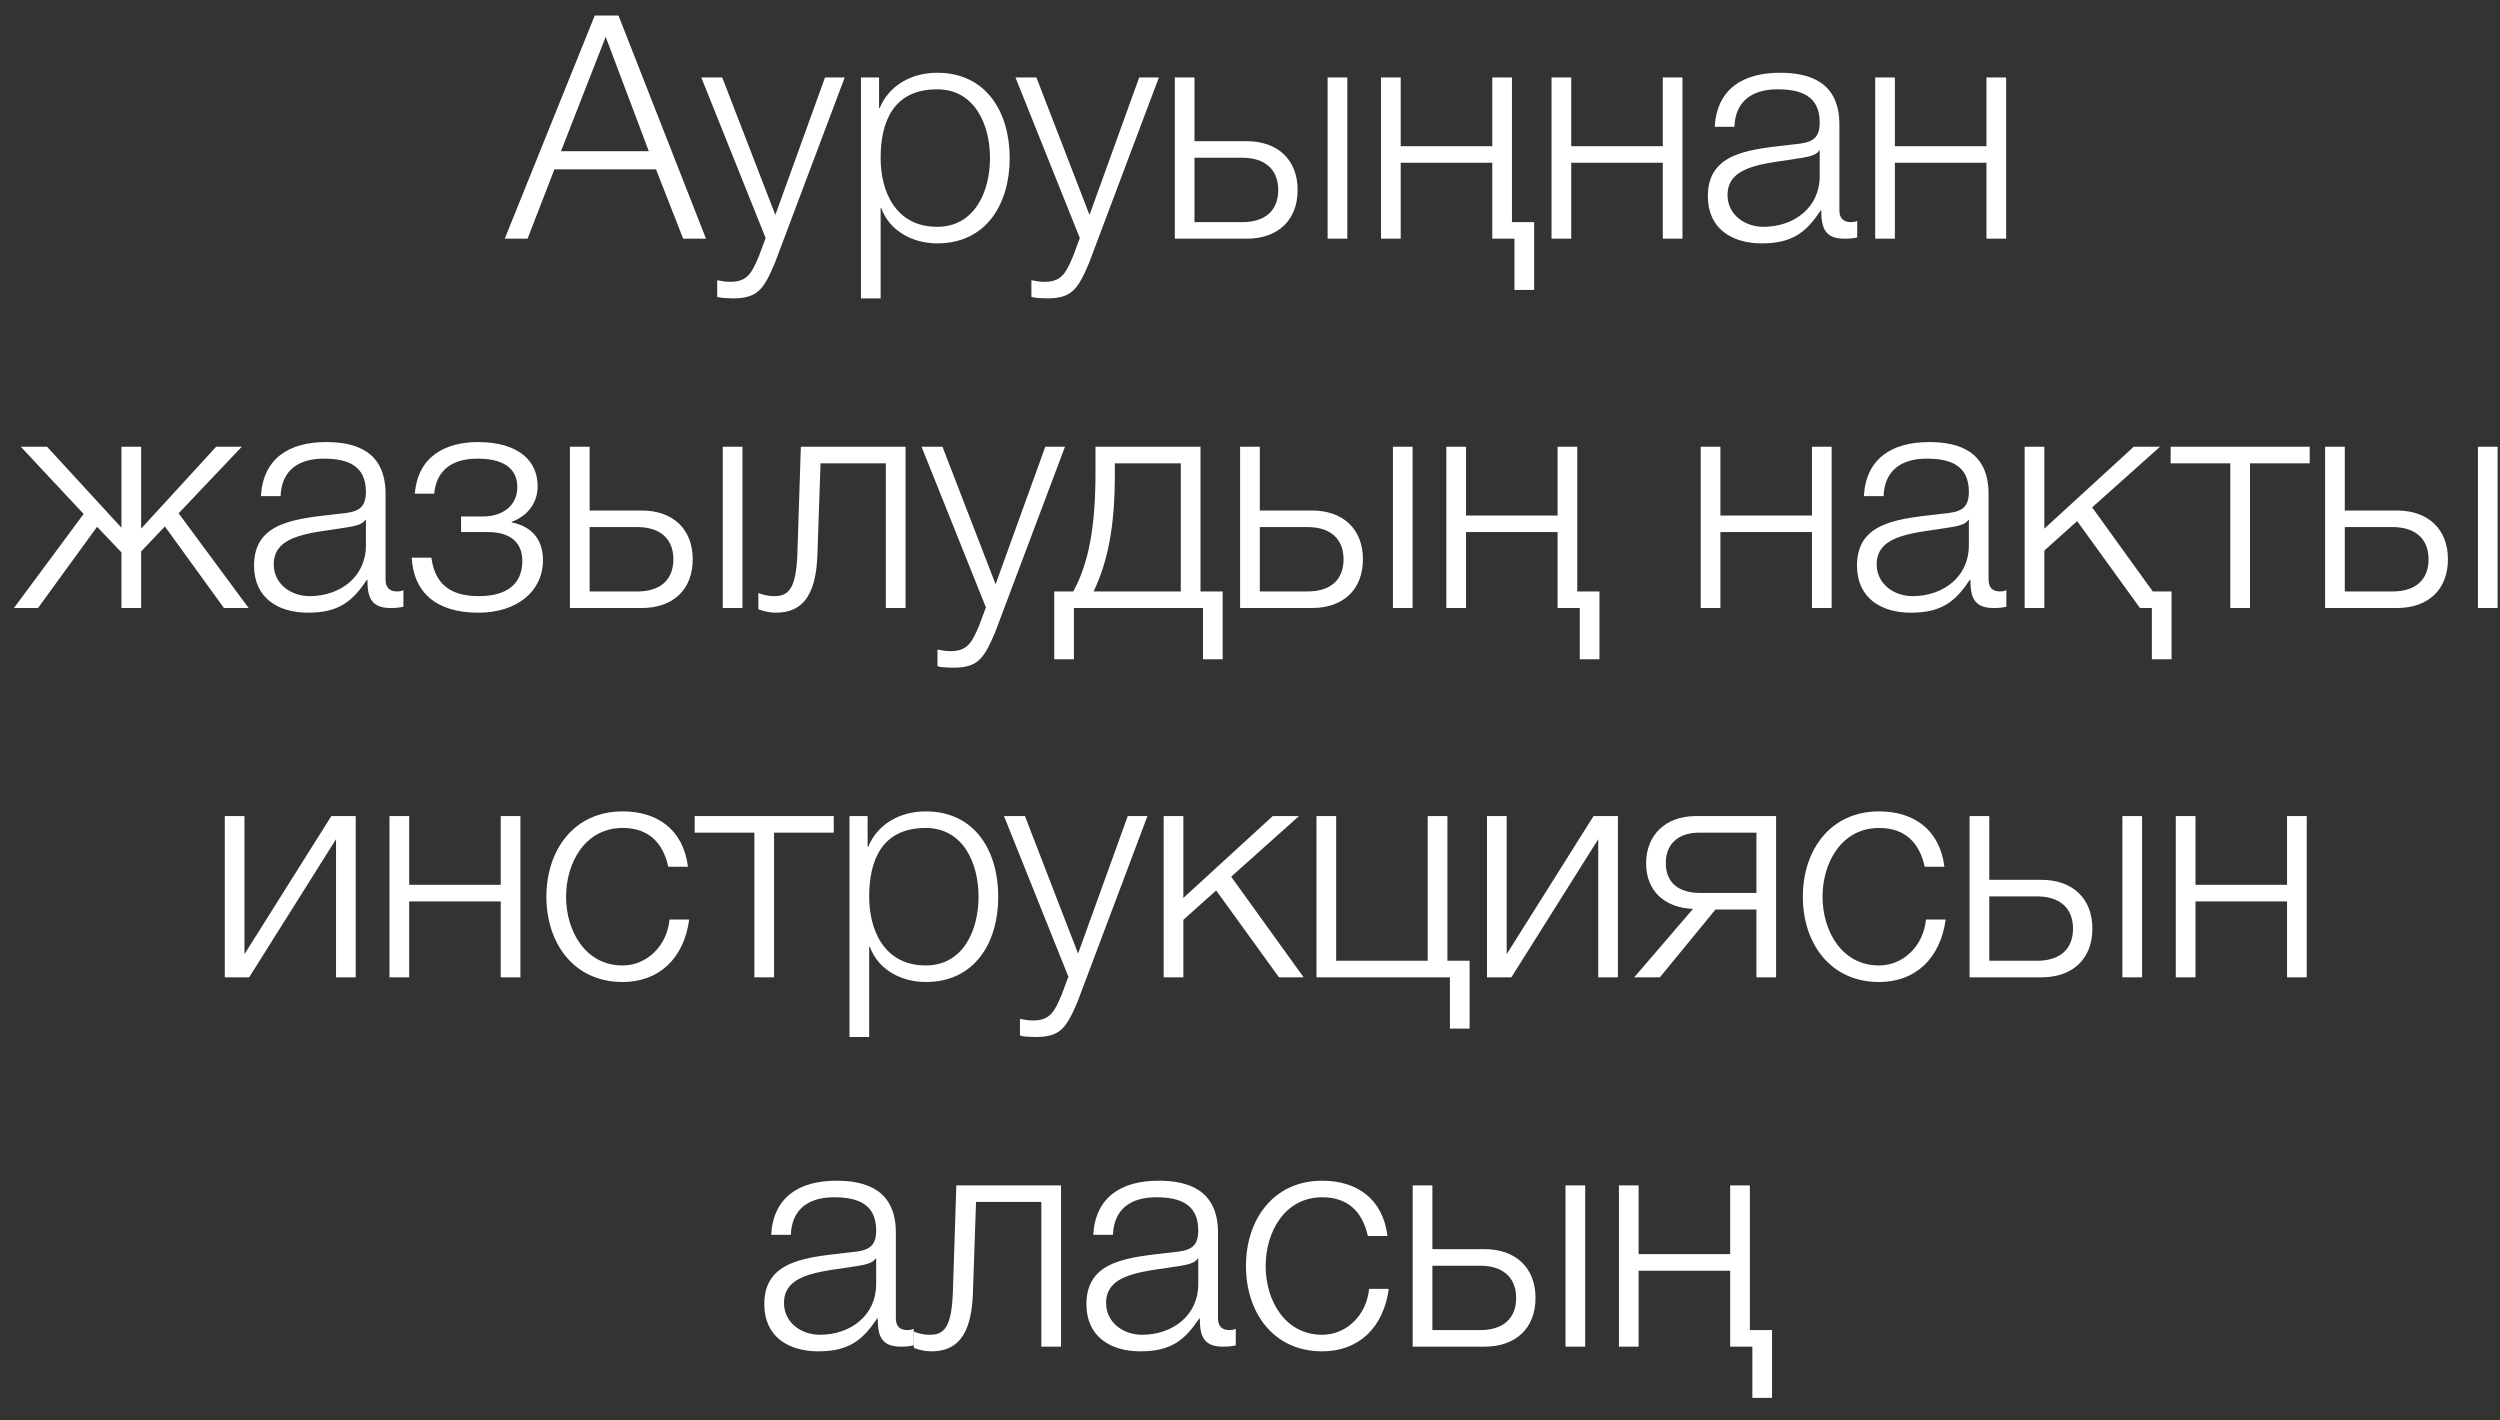 <?xml version="1.0" encoding="UTF-8"?> <svg xmlns="http://www.w3.org/2000/svg" width="88" height="50" viewBox="0 0 88 50" fill="none"><rect x="0" y="0" width="88" height="50" fill="#333333" stroke="none"/><path d="M17.767 8.402L20.935 0.548H21.771L24.851 8.402H24.048L23.091 5.96H19.516L18.57 8.402H17.767ZM19.747 5.322H22.838L21.32 1.296L19.747 5.322ZM26.951 8.38L24.685 2.726H25.422L27.292 7.566L29.041 2.726H29.734L27.27 9.271C26.863 10.228 26.643 10.503 25.774 10.503C25.499 10.492 25.367 10.492 25.246 10.448V9.865C25.411 9.898 25.554 9.92 25.719 9.92C26.335 9.92 26.478 9.557 26.709 9.029L26.951 8.38ZM30.305 10.503V2.726H30.943V3.804H30.965C31.284 3.023 32.065 2.561 32.989 2.561C34.716 2.561 35.541 3.947 35.541 5.564C35.541 7.181 34.716 8.567 32.989 8.567C32.153 8.567 31.317 8.149 31.02 7.324H30.998V10.503H30.305ZM34.848 5.564C34.848 4.387 34.309 3.144 32.989 3.144C31.449 3.144 30.998 4.277 30.998 5.564C30.998 6.741 31.526 7.984 32.989 7.984C34.309 7.984 34.848 6.741 34.848 5.564ZM38.01 8.38L35.744 2.726H36.481L38.351 7.566L40.1 2.726H40.793L38.329 9.271C37.922 10.228 37.702 10.503 36.833 10.503C36.558 10.492 36.426 10.492 36.305 10.448V9.865C36.47 9.898 36.613 9.92 36.778 9.92C37.394 9.92 37.537 9.557 37.768 9.029L38.01 8.38ZM46.732 8.402V2.726H47.425V8.402H46.732ZM43.883 8.402H41.353V2.726H42.046V4.97H43.883C44.972 4.97 45.676 5.619 45.676 6.686C45.676 7.753 44.983 8.402 43.883 8.402ZM43.729 5.553H42.046V7.819H43.729C44.521 7.819 44.994 7.423 44.994 6.686C44.994 5.96 44.521 5.553 43.729 5.553ZM54.002 10.206H53.309V8.402H52.528V5.729H49.305V8.402H48.612V2.726H49.305V5.146H52.528V2.726H53.221V7.819H54.002V10.206ZM59.223 8.402H58.53V5.729H55.307V8.402H54.614V2.726H55.307V5.146H58.53V2.726H59.223V8.402ZM61.051 4.464H60.358C60.435 3.133 61.348 2.561 62.657 2.561C63.658 2.561 64.747 2.858 64.747 4.387V7.401C64.747 7.676 64.879 7.819 65.154 7.819C65.231 7.819 65.297 7.808 65.374 7.775V8.358C65.209 8.391 65.11 8.402 64.923 8.402C64.219 8.402 64.109 7.995 64.109 7.412H64.087C63.592 8.149 63.119 8.567 62.019 8.567C60.963 8.567 60.116 8.05 60.116 6.906C60.116 5.322 61.667 5.256 63.163 5.08C63.735 5.025 64.054 4.926 64.054 4.31C64.054 3.375 63.394 3.144 62.569 3.144C61.7 3.144 61.084 3.54 61.051 4.464ZM64.054 6.202V5.3H64.032C63.944 5.465 63.636 5.52 63.449 5.553C62.272 5.762 60.809 5.762 60.809 6.862C60.809 7.555 61.414 7.984 62.074 7.984C63.141 7.984 64.054 7.313 64.054 6.202ZM70.616 8.402H69.923V5.729H66.7V8.402H66.007V2.726H66.7V5.146H69.923V2.726H70.616V8.402ZM4.275 15.726H4.968V18.608L7.608 15.726H8.51L6.288 18.069L8.752 21.402H7.883L5.804 18.531L4.968 19.411V21.402H4.275V19.444L3.417 18.542L1.338 21.402H0.491L2.944 18.091L0.733 15.726H1.657L4.275 18.575V15.726ZM9.877 17.464H9.184C9.261 16.133 10.174 15.561 11.482 15.561C12.483 15.561 13.572 15.858 13.572 17.387V20.401C13.572 20.676 13.704 20.819 13.979 20.819C14.056 20.819 14.123 20.808 14.2 20.775V21.358C14.034 21.391 13.935 21.402 13.748 21.402C13.044 21.402 12.934 20.995 12.934 20.412H12.912C12.418 21.149 11.944 21.567 10.845 21.567C9.789 21.567 8.942 21.05 8.942 19.906C8.942 18.322 10.492 18.256 11.989 18.08C12.56 18.025 12.88 17.926 12.88 17.31C12.88 16.375 12.22 16.144 11.395 16.144C10.525 16.144 9.91 16.54 9.877 17.464ZM12.88 19.202V18.3H12.857C12.77 18.465 12.461 18.52 12.274 18.553C11.098 18.762 9.635 18.762 9.635 19.862C9.635 20.555 10.239 20.984 10.899 20.984C11.966 20.984 12.88 20.313 12.88 19.202ZM16.824 15.561C18.265 15.561 18.925 16.232 18.925 17.112C18.925 17.761 18.507 18.19 18.012 18.366V18.388C18.606 18.509 19.112 18.883 19.112 19.719C19.112 20.797 18.221 21.567 16.835 21.567C15.328 21.567 14.558 20.83 14.492 19.631H15.185C15.295 20.445 15.735 20.984 16.846 20.984C17.902 20.984 18.386 20.511 18.386 19.741C18.386 19.169 18.045 18.729 17.176 18.729H16.23V18.179H17.011C17.671 18.179 18.21 17.816 18.21 17.145C18.21 16.606 17.869 16.144 16.813 16.144C15.779 16.144 15.35 16.672 15.284 17.376H14.602C14.712 16.045 15.702 15.561 16.824 15.561ZM25.441 21.402V15.726H26.134V21.402H25.441ZM22.591 21.402H20.061V15.726H20.755V17.97H22.591C23.68 17.97 24.384 18.619 24.384 19.686C24.384 20.753 23.692 21.402 22.591 21.402ZM22.438 18.553H20.755V20.819H22.438C23.23 20.819 23.703 20.423 23.703 19.686C23.703 18.96 23.23 18.553 22.438 18.553ZM31.875 21.402H31.182V16.309H28.883L28.773 19.532C28.718 21.072 28.168 21.567 27.299 21.567C27.09 21.567 26.859 21.512 26.694 21.446V20.874C26.892 20.951 27.068 20.984 27.255 20.984C27.761 20.984 28.025 20.731 28.069 19.455L28.19 15.726H31.875V21.402ZM34.704 21.38L32.438 15.726H33.175L35.045 20.566L36.794 15.726H37.487L35.023 22.271C34.616 23.228 34.396 23.503 33.527 23.503C33.252 23.492 33.12 23.492 32.999 23.448V22.865C33.164 22.898 33.307 22.92 33.472 22.92C34.088 22.92 34.231 22.557 34.462 22.029L34.704 21.38ZM43.038 23.206H42.345V21.402H37.802V23.206H37.109V20.819H37.78C38.33 19.807 38.561 18.531 38.561 16.628V15.726H42.257V20.819H43.038V23.206ZM41.564 20.819V16.309H39.243V16.683C39.243 18.564 38.99 19.774 38.495 20.819H41.564ZM49.031 21.402V15.726H49.724V21.402H49.031ZM46.182 21.402H43.652V15.726H44.345V17.97H46.182C47.271 17.97 47.975 18.619 47.975 19.686C47.975 20.753 47.282 21.402 46.182 21.402ZM46.028 18.553H44.345V20.819H46.028C46.82 20.819 47.293 20.423 47.293 19.686C47.293 18.96 46.82 18.553 46.028 18.553ZM56.301 23.206H55.608V21.402H54.827V18.729H51.604V21.402H50.911V15.726H51.604V18.146H54.827V15.726H55.52V20.819H56.301V23.206ZM64.474 21.402H63.781V18.729H60.558V21.402H59.865V15.726H60.558V18.146H63.781V15.726H64.474V21.402ZM66.301 17.464H65.608C65.685 16.133 66.598 15.561 67.907 15.561C68.908 15.561 69.997 15.858 69.997 17.387V20.401C69.997 20.676 70.129 20.819 70.404 20.819C70.481 20.819 70.547 20.808 70.624 20.775V21.358C70.459 21.391 70.36 21.402 70.173 21.402C69.469 21.402 69.359 20.995 69.359 20.412H69.337C68.842 21.149 68.369 21.567 67.269 21.567C66.213 21.567 65.366 21.05 65.366 19.906C65.366 18.322 66.917 18.256 68.413 18.08C68.985 18.025 69.304 17.926 69.304 17.31C69.304 16.375 68.644 16.144 67.819 16.144C66.95 16.144 66.334 16.54 66.301 17.464ZM69.304 19.202V18.3H69.282C69.194 18.465 68.886 18.52 68.699 18.553C67.522 18.762 66.059 18.762 66.059 19.862C66.059 20.555 66.664 20.984 67.324 20.984C68.391 20.984 69.304 20.313 69.304 19.202ZM76.438 23.206H75.745V21.402H75.327L73.116 18.344L71.961 19.378V21.402H71.268V15.726H71.961V18.608L75.107 15.726H76.031L73.644 17.86L75.778 20.819H76.438V23.206ZM81.301 16.309H79.2V21.402H78.507V16.309H76.406V15.726H81.301V16.309ZM87.223 21.402V15.726H87.916V21.402H87.223ZM84.374 21.402H81.844V15.726H82.537V17.97H84.374C85.463 17.97 86.167 18.619 86.167 19.686C86.167 20.753 85.474 21.402 84.374 21.402ZM84.22 18.553H82.537V20.819H84.22C85.012 20.819 85.485 20.423 85.485 19.686C85.485 18.96 85.012 18.553 84.22 18.553ZM12.521 34.402H11.828V29.54L8.77 34.402H7.912V28.726H8.605V33.588L11.663 28.726H12.521V34.402ZM18.319 34.402H17.626V31.729H14.403V34.402H13.71V28.726H14.403V31.146H17.626V28.726H18.319V34.402ZM24.216 30.508H23.523C23.336 29.661 22.83 29.144 21.917 29.144C20.597 29.144 19.926 30.365 19.926 31.564C19.926 32.763 20.597 33.984 21.917 33.984C22.764 33.984 23.479 33.302 23.567 32.367H24.26C24.073 33.742 23.193 34.567 21.917 34.567C20.19 34.567 19.233 33.192 19.233 31.564C19.233 29.936 20.19 28.561 21.917 28.561C23.138 28.561 24.051 29.199 24.216 30.508ZM29.348 29.309H27.247V34.402H26.554V29.309H24.453V28.726H29.348V29.309ZM29.902 36.503V28.726H30.54V29.804H30.562C30.881 29.023 31.662 28.561 32.586 28.561C34.313 28.561 35.138 29.947 35.138 31.564C35.138 33.181 34.313 34.567 32.586 34.567C31.75 34.567 30.914 34.149 30.617 33.324H30.595V36.503H29.902ZM34.445 31.564C34.445 30.387 33.906 29.144 32.586 29.144C31.046 29.144 30.595 30.277 30.595 31.564C30.595 32.741 31.123 33.984 32.586 33.984C33.906 33.984 34.445 32.741 34.445 31.564ZM37.607 34.38L35.341 28.726H36.078L37.948 33.566L39.697 28.726H40.39L37.926 35.271C37.519 36.228 37.299 36.503 36.43 36.503C36.155 36.492 36.023 36.492 35.902 36.448V35.865C36.067 35.898 36.21 35.92 36.375 35.92C36.991 35.92 37.134 35.557 37.365 35.029L37.607 34.38ZM40.961 34.402V28.726H41.654V31.608L44.8 28.726H45.724L43.337 30.86L45.889 34.402H45.02L42.809 31.344L41.654 32.378V34.402H40.961ZM51.73 36.206H51.037V34.402H46.34V28.726H47.033V33.819H50.256V28.726H50.949V33.819H51.73V36.206ZM56.951 34.402H56.258V29.54L53.2 34.402H52.342V28.726H53.035V33.588L56.093 28.726H56.951V34.402ZM62.519 34.402H61.826V32.015H60.385L58.427 34.402H57.525L59.593 31.993C58.592 31.949 57.943 31.366 57.943 30.387C57.943 29.397 58.625 28.726 59.692 28.726H62.519V34.402ZM61.826 29.309H59.813C59.054 29.309 58.636 29.727 58.636 30.376C58.636 31.036 59.043 31.432 59.857 31.432H61.826V29.309ZM68.443 30.508H67.75C67.563 29.661 67.057 29.144 66.144 29.144C64.824 29.144 64.153 30.365 64.153 31.564C64.153 32.763 64.824 33.984 66.144 33.984C66.991 33.984 67.706 33.302 67.794 32.367H68.487C68.3 33.742 67.42 34.567 66.144 34.567C64.417 34.567 63.46 33.192 63.46 31.564C63.46 29.936 64.417 28.561 66.144 28.561C67.365 28.561 68.278 29.199 68.443 30.508ZM74.708 34.402V28.726H75.401V34.402H74.708ZM71.859 34.402H69.329V28.726H70.022V30.97H71.859C72.948 30.97 73.652 31.619 73.652 32.686C73.652 33.753 72.959 34.402 71.859 34.402ZM71.705 31.553H70.022V33.819H71.705C72.497 33.819 72.97 33.423 72.97 32.686C72.97 31.96 72.497 31.553 71.705 31.553ZM81.197 34.402H80.504V31.729H77.281V34.402H76.588V28.726H77.281V31.146H80.504V28.726H81.197V34.402ZM27.838 43.464H27.145C27.222 42.133 28.135 41.561 29.444 41.561C30.445 41.561 31.534 41.858 31.534 43.387V46.401C31.534 46.676 31.666 46.819 31.941 46.819C32.018 46.819 32.084 46.808 32.161 46.775V47.358C31.996 47.391 31.897 47.402 31.71 47.402C31.006 47.402 30.896 46.995 30.896 46.412H30.874C30.379 47.149 29.906 47.567 28.806 47.567C27.75 47.567 26.903 47.05 26.903 45.906C26.903 44.322 28.454 44.256 29.95 44.08C30.522 44.025 30.841 43.926 30.841 43.31C30.841 42.375 30.181 42.144 29.356 42.144C28.487 42.144 27.871 42.54 27.838 43.464ZM30.841 45.202V44.3H30.819C30.731 44.465 30.423 44.52 30.236 44.553C29.059 44.762 27.596 44.762 27.596 45.862C27.596 46.555 28.201 46.984 28.861 46.984C29.928 46.984 30.841 46.313 30.841 45.202ZM37.348 47.402H36.655V42.309H34.356L34.246 45.532C34.191 47.072 33.641 47.567 32.772 47.567C32.563 47.567 32.332 47.512 32.167 47.446V46.874C32.365 46.951 32.541 46.984 32.728 46.984C33.234 46.984 33.498 46.731 33.542 45.455L33.663 41.726H37.348V47.402ZM39.176 43.464H38.483C38.56 42.133 39.474 41.561 40.782 41.561C41.783 41.561 42.873 41.858 42.873 43.387V46.401C42.873 46.676 43.005 46.819 43.279 46.819C43.356 46.819 43.422 46.808 43.499 46.775V47.358C43.334 47.391 43.236 47.402 43.048 47.402C42.344 47.402 42.234 46.995 42.234 46.412H42.212C41.718 47.149 41.245 47.567 40.145 47.567C39.089 47.567 38.242 47.05 38.242 45.906C38.242 44.322 39.792 44.256 41.288 44.08C41.861 44.025 42.179 43.926 42.179 43.31C42.179 42.375 41.52 42.144 40.694 42.144C39.825 42.144 39.209 42.54 39.176 43.464ZM42.179 45.202V44.3H42.157C42.069 44.465 41.761 44.52 41.575 44.553C40.398 44.762 38.934 44.762 38.934 45.862C38.934 46.555 39.539 46.984 40.2 46.984C41.267 46.984 42.179 46.313 42.179 45.202ZM48.841 43.508H48.148C47.961 42.661 47.455 42.144 46.542 42.144C45.222 42.144 44.551 43.365 44.551 44.564C44.551 45.763 45.222 46.984 46.542 46.984C47.389 46.984 48.104 46.302 48.192 45.367H48.885C48.698 46.742 47.818 47.567 46.542 47.567C44.815 47.567 43.858 46.192 43.858 44.564C43.858 42.936 44.815 41.561 46.542 41.561C47.763 41.561 48.676 42.199 48.841 43.508ZM55.106 47.402V41.726H55.799V47.402H55.106ZM52.257 47.402H49.727V41.726H50.42V43.97H52.257C53.346 43.97 54.05 44.619 54.05 45.686C54.05 46.753 53.357 47.402 52.257 47.402ZM52.103 44.553H50.42V46.819H52.103C52.895 46.819 53.368 46.423 53.368 45.686C53.368 44.96 52.895 44.553 52.103 44.553ZM62.376 49.206H61.683V47.402H60.902V44.729H57.679V47.402H56.986V41.726H57.679V44.146H60.902V41.726H61.595V46.819H62.376V49.206Z" fill="white"></path></svg> 